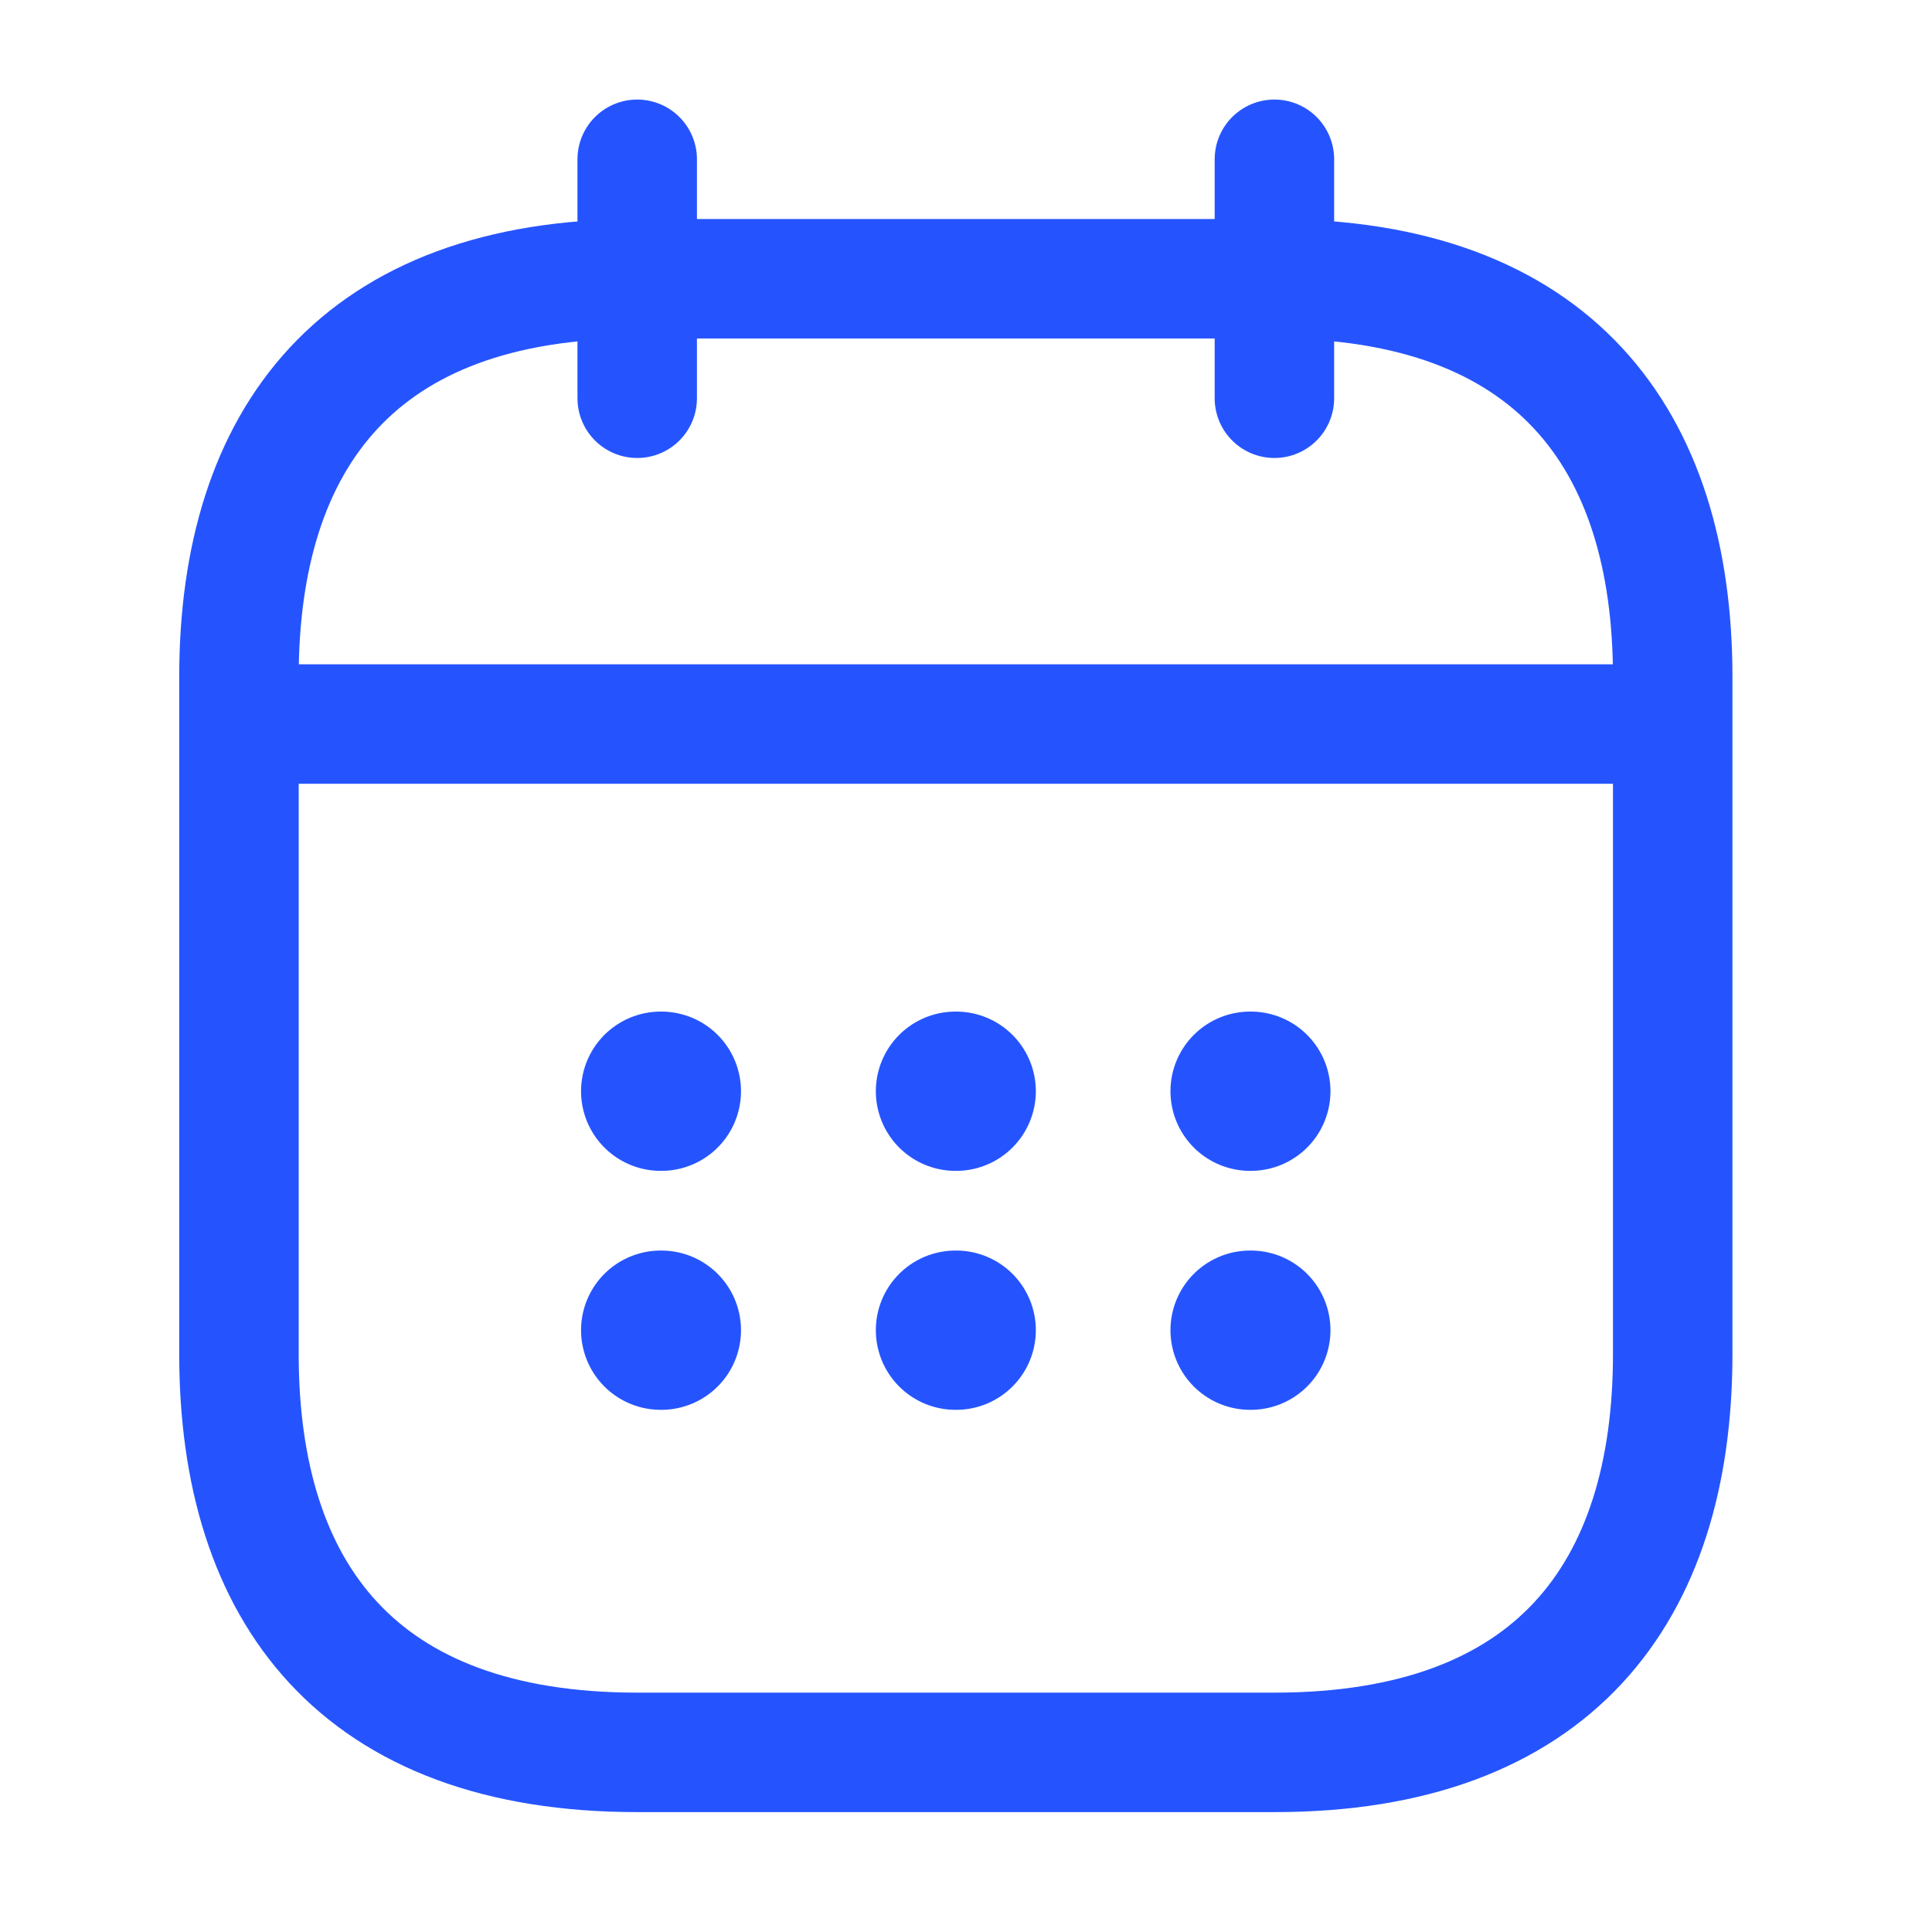 <svg width="38" height="38" viewBox="0 0 38 38" fill="none" xmlns="http://www.w3.org/2000/svg">
<g clip-path="url(#clip0_6254_66812)">
<path d="M12.533 3.133V7.833" stroke="#2554FF" stroke-width="2.35" stroke-miterlimit="10" stroke-linecap="round" stroke-linejoin="round"/>
<path d="M25.066 3.133V7.833" stroke="#2554FF" stroke-width="2.35" stroke-miterlimit="10" stroke-linecap="round" stroke-linejoin="round"/>
<path d="M5.483 14.241H32.117" stroke="#2554FF" stroke-width="2.35" stroke-miterlimit="10" stroke-linecap="round" stroke-linejoin="round"/>
<path d="M32.9 13.317V26.633C32.9 31.333 30.55 34.467 25.067 34.467H12.534C7.05 34.467 4.7 31.333 4.7 26.633V13.317C4.7 8.617 7.05 5.483 12.534 5.483H25.067C30.55 5.483 32.9 8.617 32.9 13.317Z" stroke="#2554FF" stroke-width="2.35" stroke-miterlimit="10" stroke-linecap="round" stroke-linejoin="round"/>
<path d="M24.588 21.463H24.602" stroke="#2554FF" stroke-width="3.133" stroke-linecap="round" stroke-linejoin="round"/>
<path d="M24.588 26.163H24.602" stroke="#2554FF" stroke-width="3.133" stroke-linecap="round" stroke-linejoin="round"/>
<path d="M18.793 21.463H18.807" stroke="#2554FF" stroke-width="3.133" stroke-linecap="round" stroke-linejoin="round"/>
<path d="M18.793 26.163H18.807" stroke="#2554FF" stroke-width="3.133" stroke-linecap="round" stroke-linejoin="round"/>
<path d="M12.995 21.463H13.008" stroke="#2554FF" stroke-width="3.133" stroke-linecap="round" stroke-linejoin="round"/>
<path d="M12.995 26.163H13.008" stroke="#2554FF" stroke-width="3.133" stroke-linecap="round" stroke-linejoin="round"/>
</g>
<defs>
<clipPath id="clip0_6254_66812">
<rect width="37.6" height="37.6" fill="white"/>
</clipPath>
</defs>
</svg>
